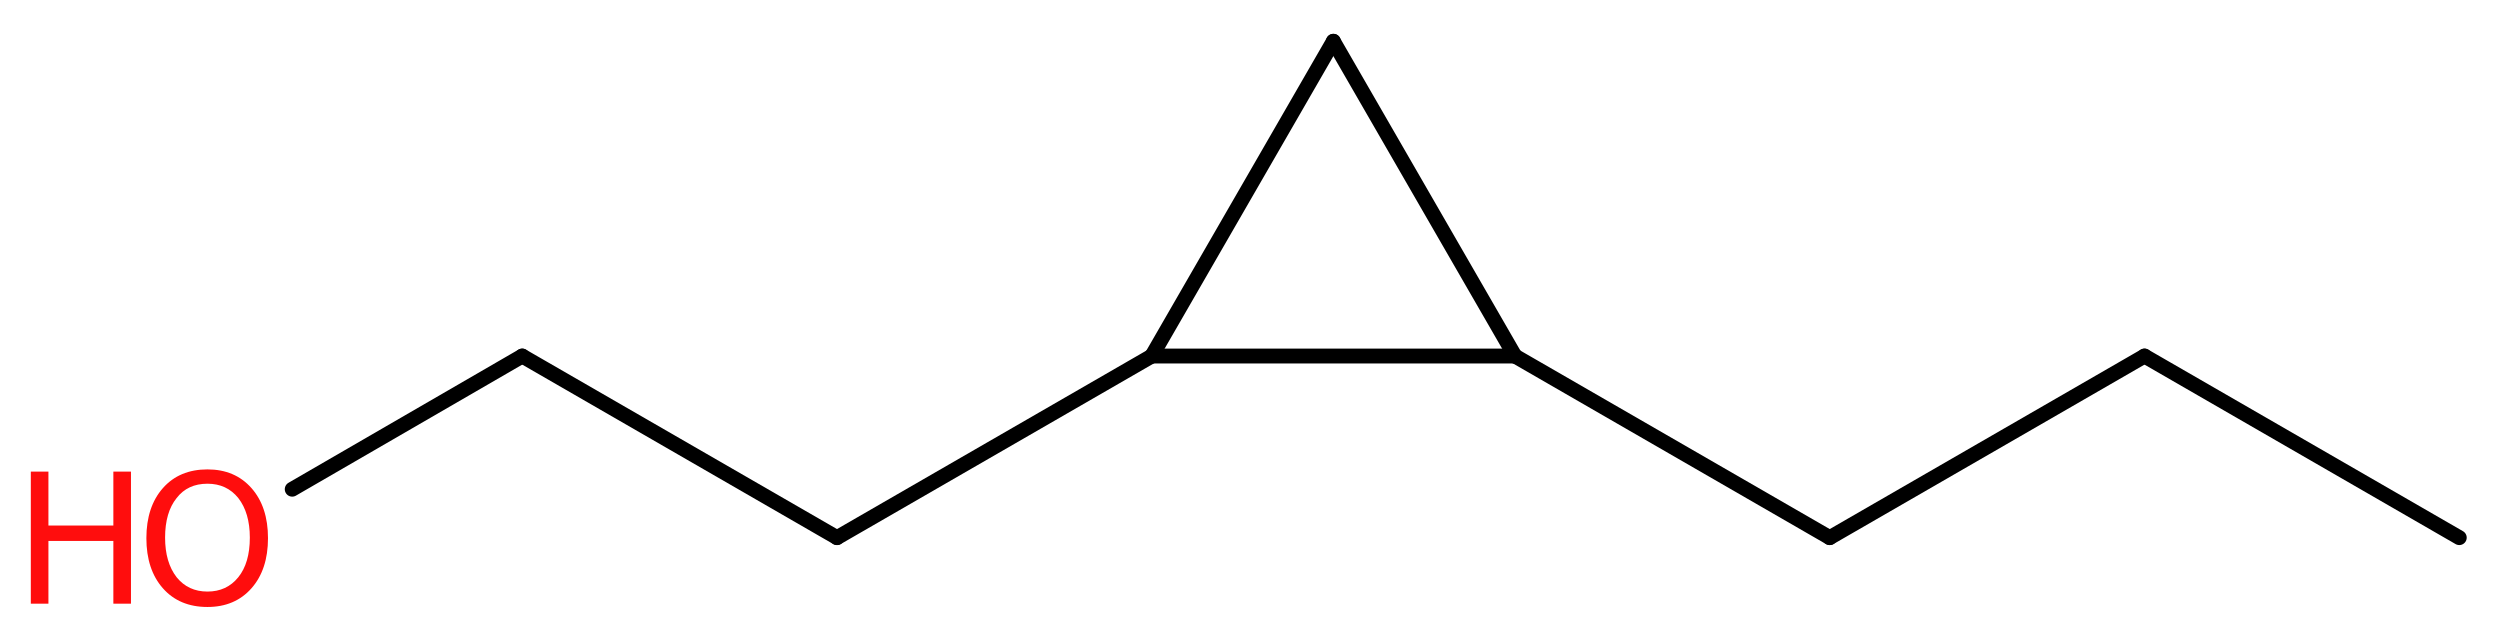 <?xml version='1.0' encoding='UTF-8'?>
<!DOCTYPE svg PUBLIC "-//W3C//DTD SVG 1.1//EN" "http://www.w3.org/Graphics/SVG/1.1/DTD/svg11.dtd">
<svg version='1.2' xmlns='http://www.w3.org/2000/svg' xmlns:xlink='http://www.w3.org/1999/xlink' width='45.43mm' height='11.58mm' viewBox='0 0 45.43 11.58'>
  <desc>Generated by the Chemistry Development Kit (http://github.com/cdk)</desc>
  <g stroke-linecap='round' stroke-linejoin='round' stroke='#000000' stroke-width='.27' fill='#FF0D0D'>
    <rect x='.0' y='.0' width='46.0' height='12.0' fill='#FFFFFF' stroke='none'/>
    <g id='mol1' class='mol'>
      <line id='mol1bnd1' class='bond' x1='44.69' y1='9.77' x2='38.97' y2='6.47'/>
      <line id='mol1bnd2' class='bond' x1='38.97' y1='6.47' x2='33.25' y2='9.77'/>
      <line id='mol1bnd3' class='bond' x1='33.25' y1='9.77' x2='27.53' y2='6.47'/>
      <line id='mol1bnd4' class='bond' x1='27.53' y1='6.47' x2='24.23' y2='.75'/>
      <line id='mol1bnd5' class='bond' x1='24.23' y1='.75' x2='20.93' y2='6.47'/>
      <line id='mol1bnd6' class='bond' x1='27.53' y1='6.47' x2='20.93' y2='6.47'/>
      <line id='mol1bnd7' class='bond' x1='20.93' y1='6.47' x2='15.21' y2='9.77'/>
      <line id='mol1bnd8' class='bond' x1='15.21' y1='9.77' x2='9.49' y2='6.47'/>
      <line id='mol1bnd9' class='bond' x1='9.49' y1='6.47' x2='5.31' y2='8.89'/>
      <g id='mol1atm9' class='atom'>
        <path d='M3.77 8.79q-.36 .0 -.56 .26q-.21 .26 -.21 .72q.0 .45 .21 .72q.21 .26 .56 .26q.35 .0 .56 -.26q.21 -.26 .21 -.72q.0 -.45 -.21 -.72q-.21 -.26 -.56 -.26zM3.77 8.53q.5 .0 .8 .34q.3 .34 .3 .91q.0 .57 -.3 .91q-.3 .34 -.8 .34q-.51 .0 -.81 -.34q-.3 -.34 -.3 -.91q.0 -.57 .3 -.91q.3 -.34 .81 -.34z' stroke='none'/>
        <path d='M.56 8.57h.32v.98h1.18v-.98h.32v2.4h-.32v-1.14h-1.18v1.14h-.32v-2.4z' stroke='none'/>
      </g>
    </g>
  </g>
</svg>
